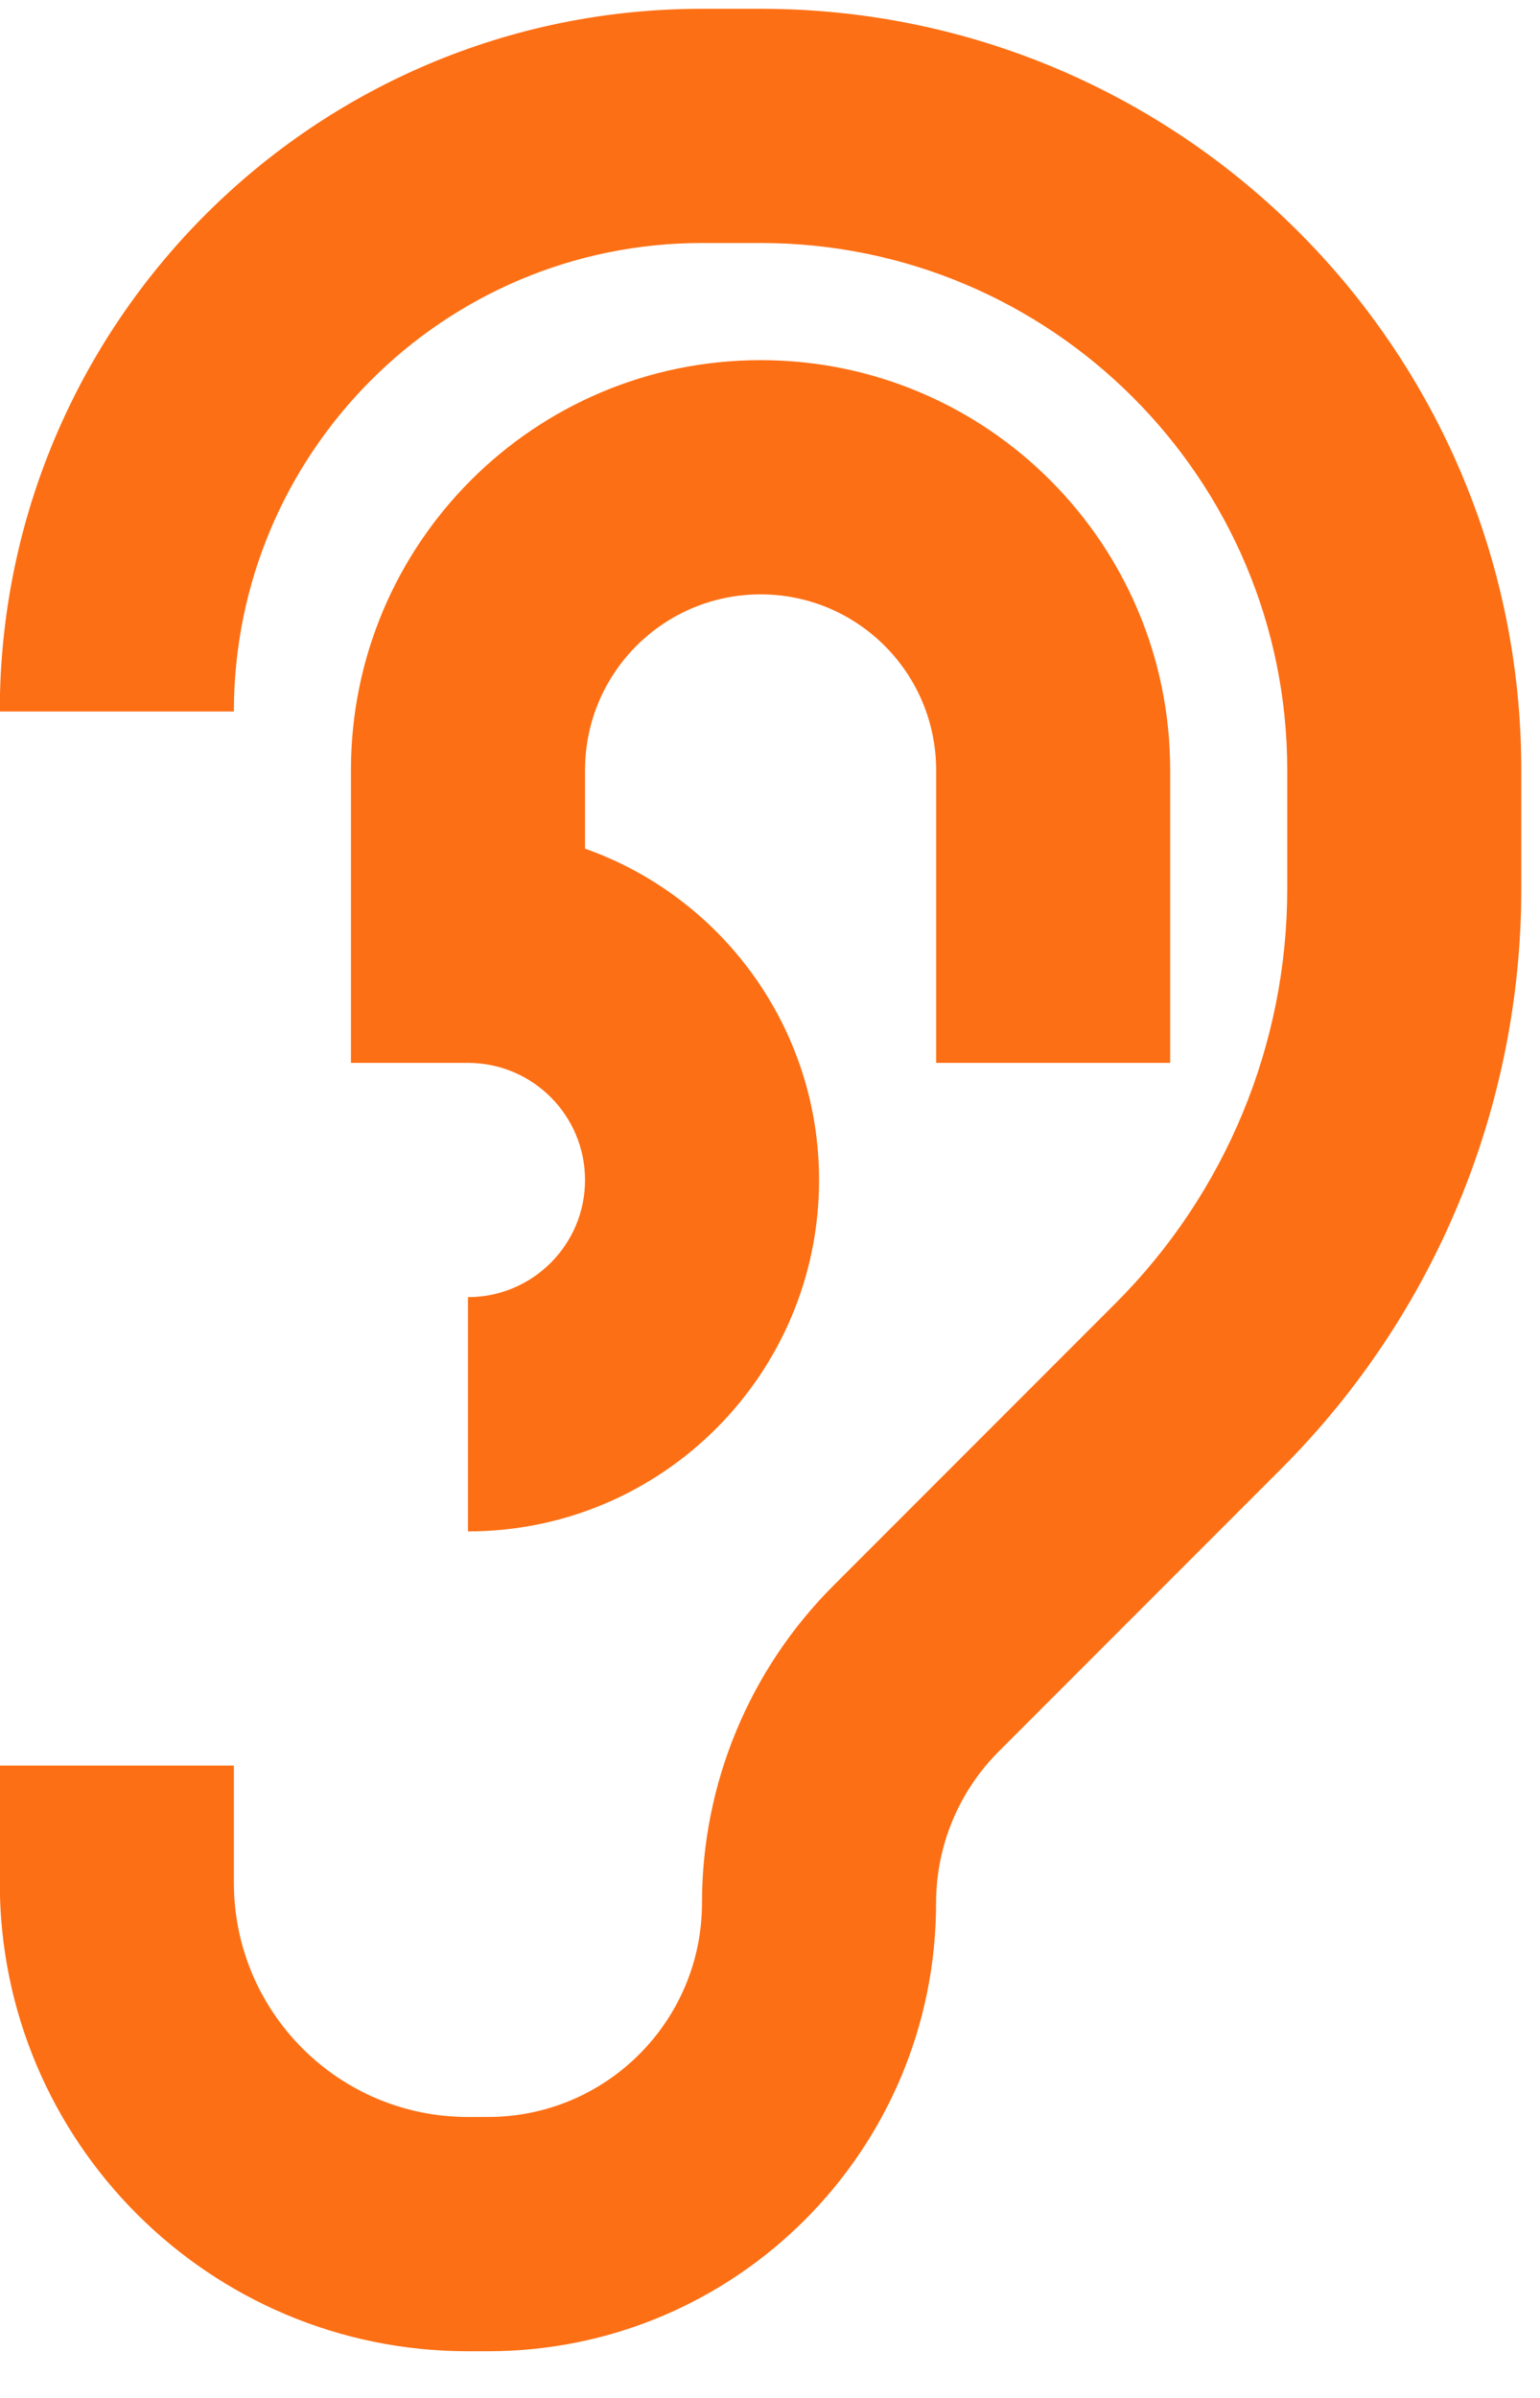 <?xml version="1.0" encoding="UTF-8"?>
<svg preserveAspectRatio="xMidYMid slice" xmlns="http://www.w3.org/2000/svg" width="500px" height="778px" viewBox="0 0 27 42" fill="none">
  <path d="M12.309 4.256C7.777 4.256 4.103 7.93 4.103 12.462H0C0 5.664 5.511 0.154 12.309 0.154H13.335C20.699 0.154 26.668 6.124 26.668 13.487V15.569C26.668 19.377 25.155 23.03 22.462 25.723L17.51 30.675C16.806 31.379 16.411 32.333 16.411 33.328C16.411 37.665 12.895 41.181 8.557 41.181H8.205C3.674 41.181 0 37.508 0 32.976V30.924H4.103V32.976C4.103 35.242 5.94 37.078 8.205 37.078H8.557C10.629 37.078 12.308 35.399 12.308 33.328C12.308 31.245 13.136 29.247 14.609 27.774L19.561 22.822C21.485 20.898 22.566 18.289 22.566 15.569V13.487C22.566 8.389 18.432 4.256 13.334 4.256L12.309 4.256Z" fill="#FD6F14"></path>
  <path d="M6.155 13.488C6.155 9.522 9.369 6.308 13.335 6.308C17.3 6.308 20.514 9.522 20.514 13.488V18.616H16.412V13.488C16.412 11.788 15.034 10.41 13.335 10.41C11.635 10.41 10.258 11.788 10.258 13.488V14.864C12.648 15.708 14.36 17.988 14.36 20.668C14.36 24.066 11.605 26.822 8.206 26.822V22.719C9.339 22.719 10.258 21.8 10.258 20.668C10.258 19.535 9.339 18.616 8.206 18.616H6.155V13.488Z" fill="#FD6F14"></path>
</svg>
